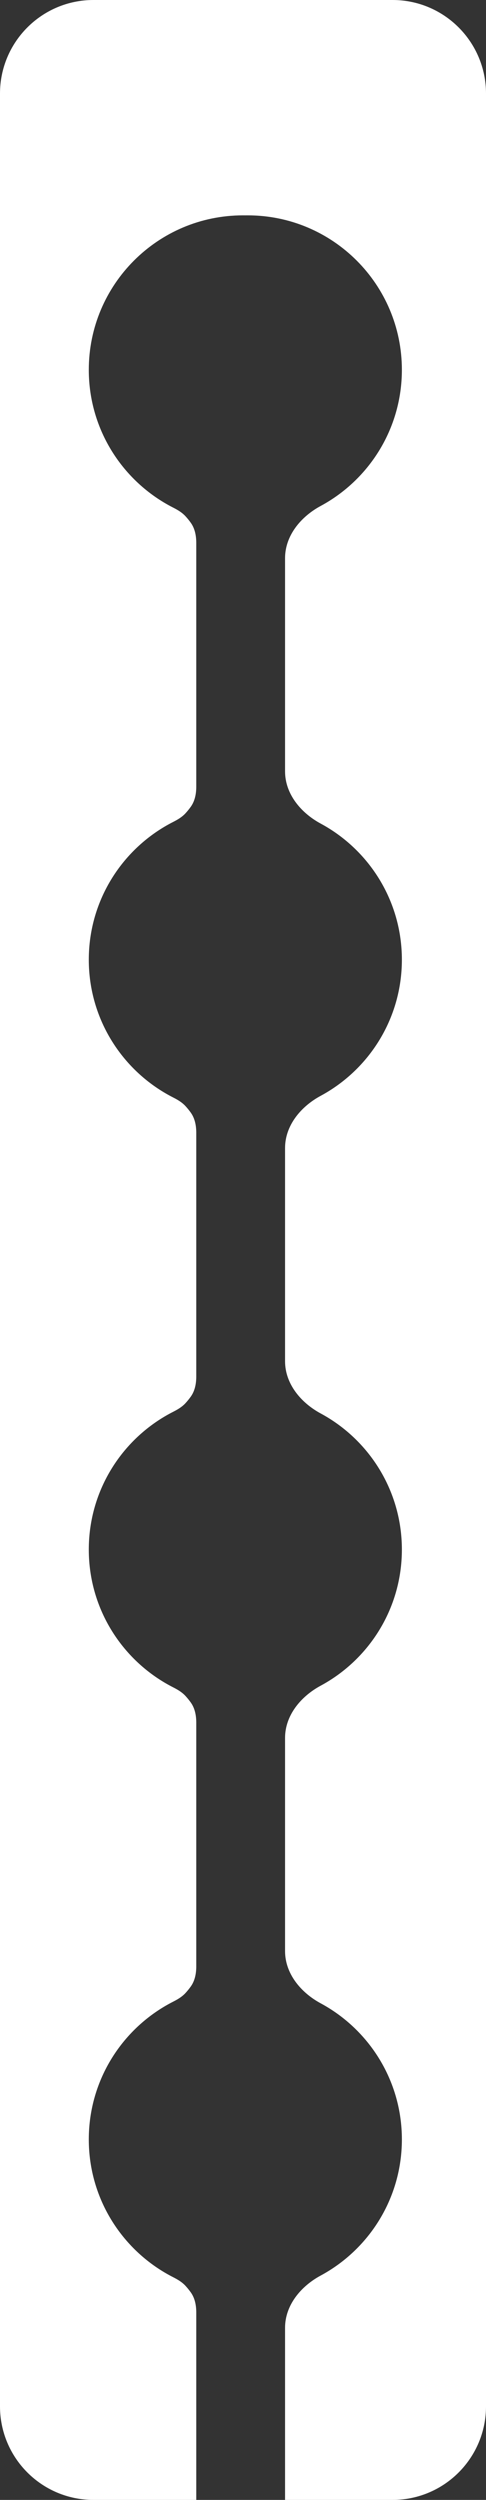 <?xml version="1.0" encoding="UTF-8"?> <svg xmlns="http://www.w3.org/2000/svg" width="52" height="267" viewBox="0 0 52 267" fill="none"><rect x="0" y="0" width="52" height="267" fill="#333333" stroke="none"/><path fill-rule="evenodd" clip-rule="evenodd" d="M10 0C4.477 0 0 4.477 0 10V257C0 262.523 4.477 267 10 267H21V246.995C21 246.236 20.861 245.468 20.423 244.849C20.244 244.596 20.047 244.354 19.834 244.123C19.474 243.735 19.014 243.462 18.542 243.222C13.177 240.499 9.5 234.929 9.5 228.5C9.5 222.071 13.177 216.501 18.542 213.778C19.014 213.538 19.474 213.265 19.834 212.877C20.047 212.646 20.244 212.404 20.423 212.151C20.861 211.532 21 210.764 21 210.005V183.995C21 183.236 20.861 182.468 20.423 181.849C20.244 181.596 20.047 181.354 19.834 181.123C19.474 180.735 19.014 180.462 18.542 180.222C13.177 177.499 9.5 171.929 9.5 165.5C9.5 159.071 13.177 153.501 18.542 150.778C19.014 150.538 19.474 150.265 19.834 149.877C20.047 149.646 20.244 149.404 20.423 149.151C20.861 148.532 21 147.764 21 147.005V120.995C21 120.236 20.861 119.468 20.423 118.849C20.244 118.596 20.047 118.354 19.834 118.123C19.474 117.735 19.014 117.462 18.542 117.222C13.177 114.499 9.5 108.929 9.5 102.5C9.5 96.071 13.177 90.501 18.542 87.778C19.014 87.538 19.474 87.265 19.834 86.877C20.047 86.647 20.244 86.404 20.423 86.151C20.861 85.532 21 84.764 21 84.005V57.995C21 57.236 20.861 56.468 20.423 55.849C20.244 55.596 20.047 55.353 19.834 55.123C19.474 54.735 19.014 54.462 18.542 54.222C13.177 51.499 9.5 45.929 9.5 39.5C9.5 30.387 16.887 23 26 23C26.084 23 26.167 23.001 26.25 23.002C26.333 23.001 26.416 23 26.5 23C35.613 23 43 30.387 43 39.5C43 45.785 39.486 51.248 34.317 54.035C32.194 55.178 30.5 57.204 30.5 59.615V82.385C30.5 84.796 32.194 86.822 34.317 87.965C39.486 90.752 43 96.216 43 102.5C43 108.785 39.486 114.248 34.317 117.035C32.194 118.178 30.5 120.204 30.5 122.615V145.385C30.5 147.796 32.194 149.822 34.317 150.965C39.486 153.752 43 159.215 43 165.5C43 171.785 39.486 177.248 34.317 180.035C32.194 181.178 30.5 183.204 30.5 185.615V208.385C30.5 210.796 32.194 212.822 34.317 213.965C39.486 216.752 43 222.215 43 228.5C43 234.785 39.486 240.248 34.317 243.035C32.194 244.178 30.5 246.204 30.5 248.615V267H42C47.523 267 52 262.523 52 257V10C52 4.477 47.523 0 42 0H10Z" fill="white"></path></svg> 